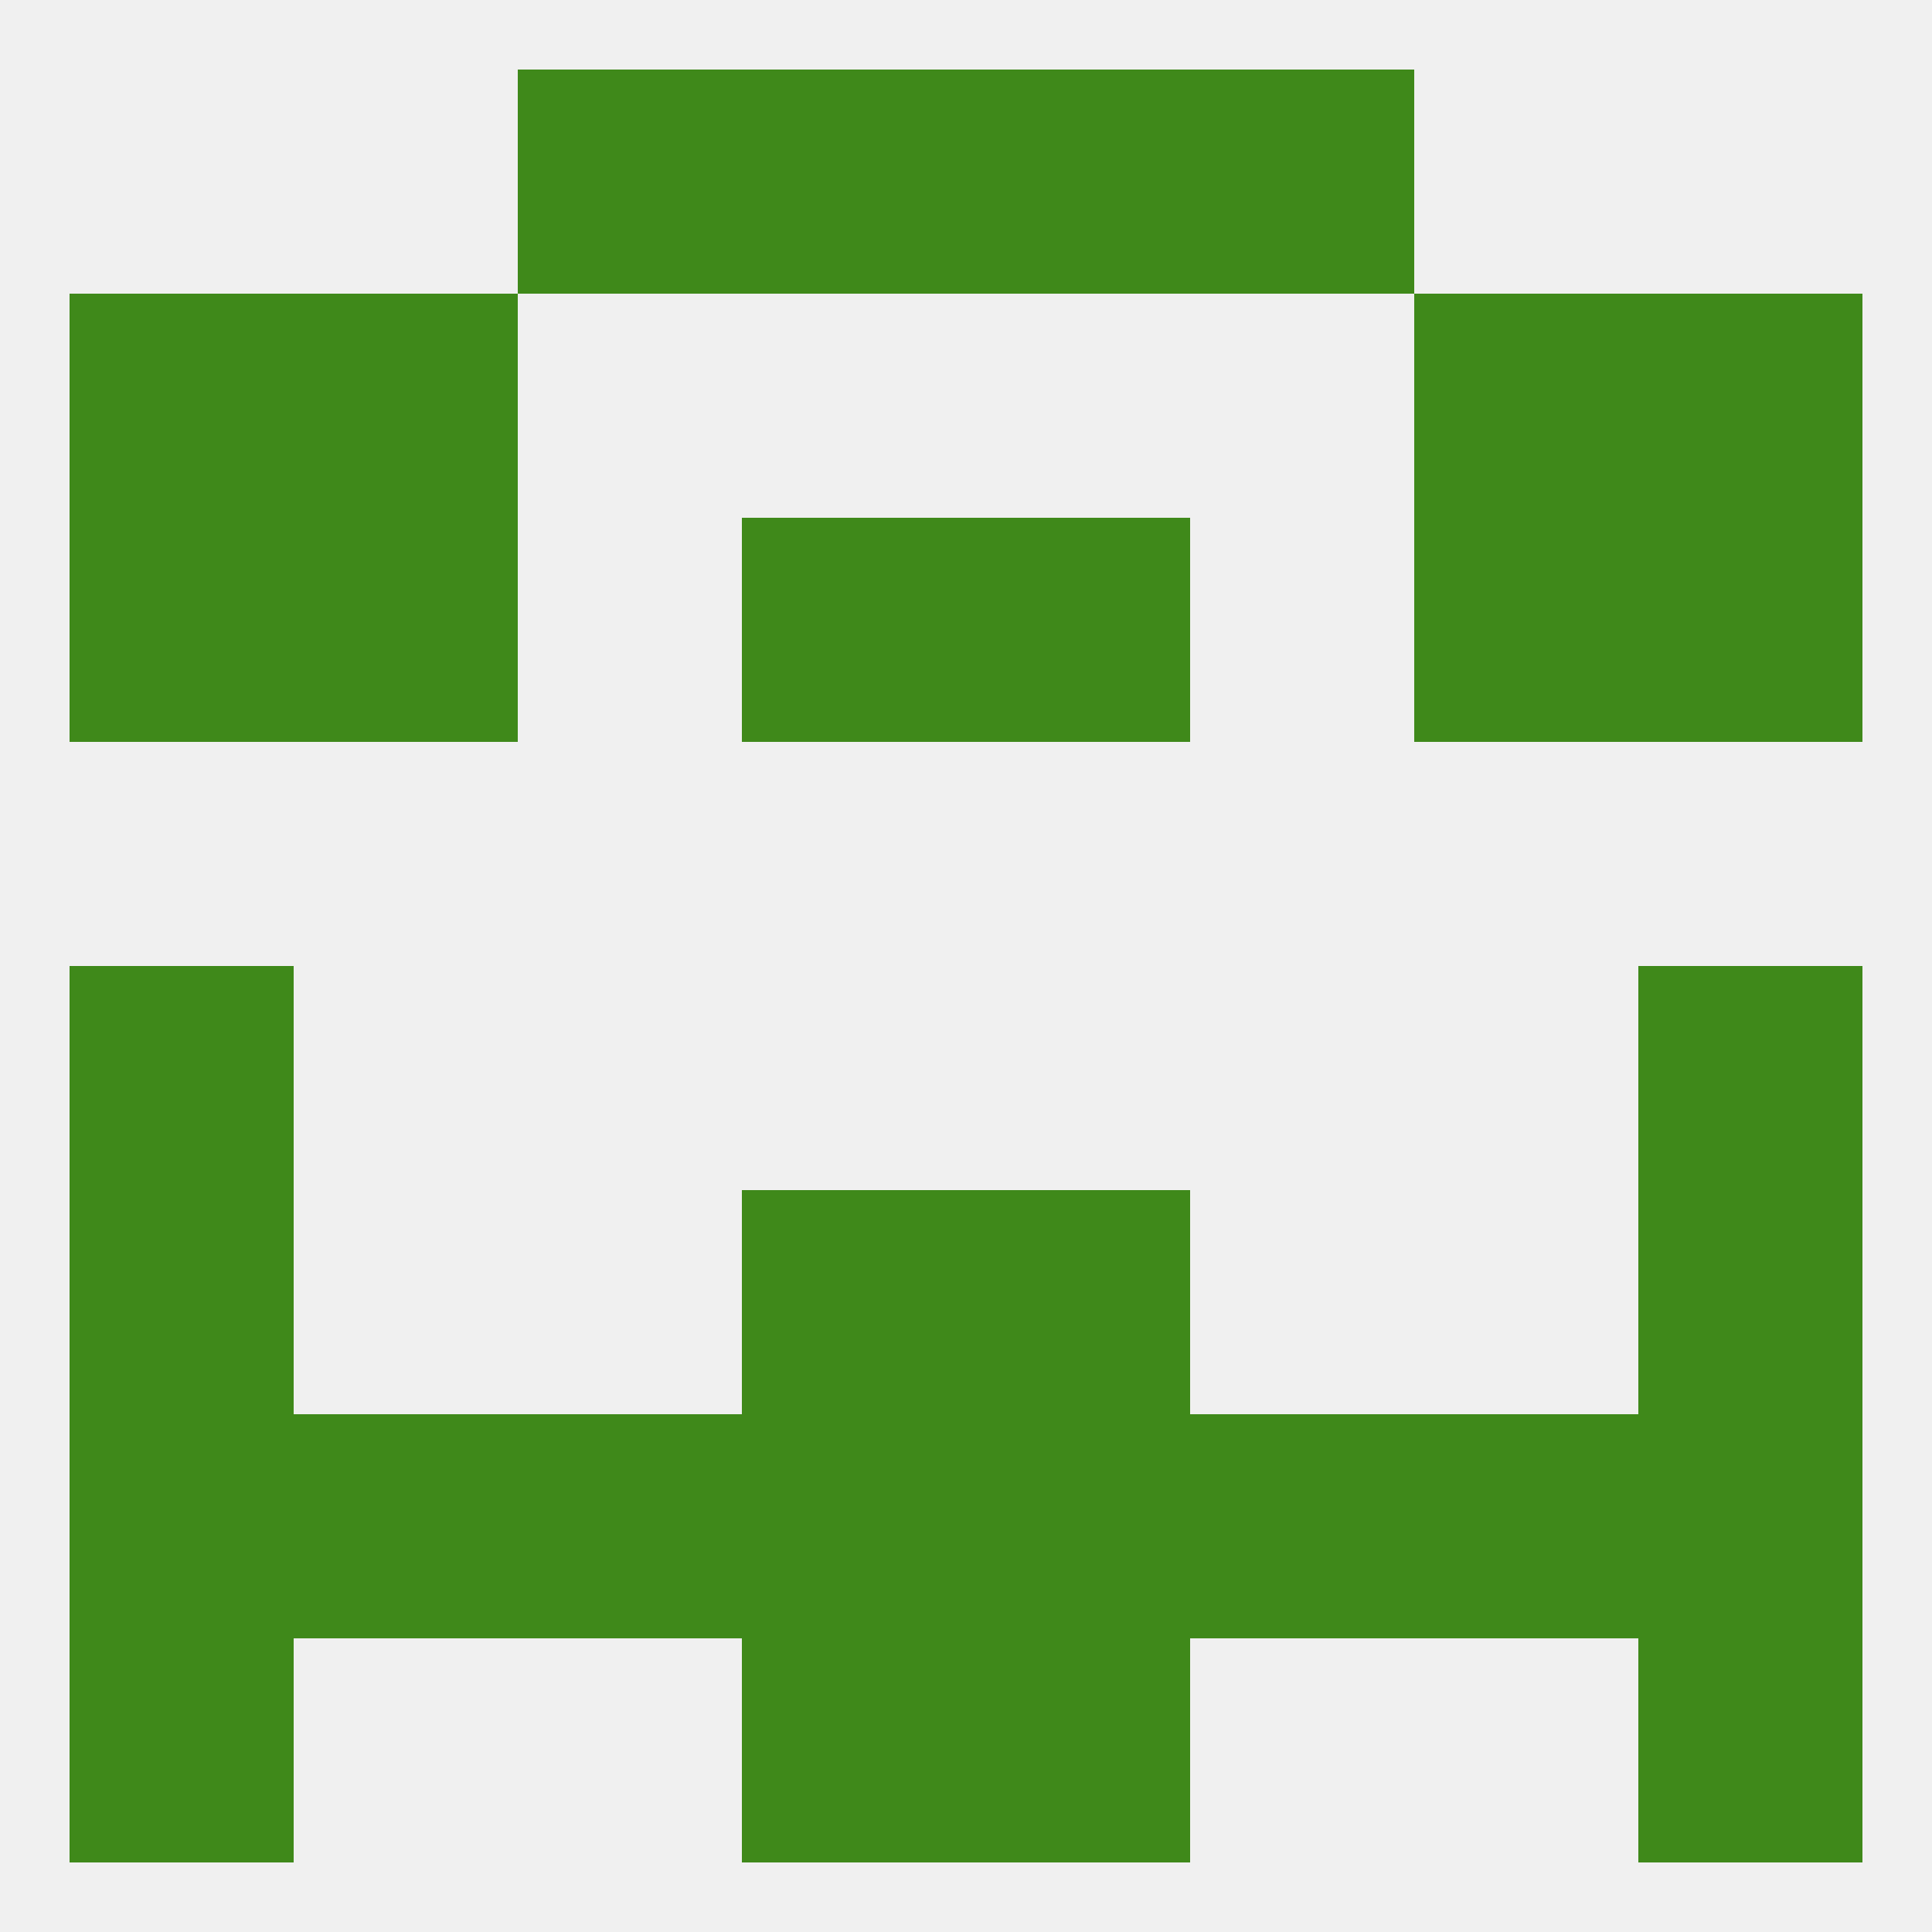 
<!--   <?xml version="1.0"?> -->
<svg version="1.1" baseprofile="full" xmlns="http://www.w3.org/2000/svg" xmlns:xlink="http://www.w3.org/1999/xlink" xmlns:ev="http://www.w3.org/2001/xml-events" width="250" height="250" viewBox="0 0 250 250" >
	<rect width="100%" height="100%" fill="rgba(240,240,240,255)"/>

	<rect x="9" y="125" width="29" height="29" fill="rgba(63,137,26,255)"/>
	<rect x="212" y="125" width="29" height="29" fill="rgba(63,137,26,255)"/>
	<rect x="96" y="154" width="29" height="29" fill="rgba(63,137,26,255)"/>
	<rect x="125" y="154" width="29" height="29" fill="rgba(63,137,26,255)"/>
	<rect x="9" y="154" width="29" height="29" fill="rgba(63,137,26,255)"/>
	<rect x="212" y="154" width="29" height="29" fill="rgba(63,137,26,255)"/>
	<rect x="38" y="183" width="29" height="29" fill="rgba(63,137,26,255)"/>
	<rect x="183" y="183" width="29" height="29" fill="rgba(63,137,26,255)"/>
	<rect x="154" y="183" width="29" height="29" fill="rgba(63,137,26,255)"/>
	<rect x="96" y="183" width="29" height="29" fill="rgba(63,137,26,255)"/>
	<rect x="125" y="183" width="29" height="29" fill="rgba(63,137,26,255)"/>
	<rect x="9" y="183" width="29" height="29" fill="rgba(63,137,26,255)"/>
	<rect x="67" y="183" width="29" height="29" fill="rgba(63,137,26,255)"/>
	<rect x="212" y="183" width="29" height="29" fill="rgba(63,137,26,255)"/>
	<rect x="125" y="212" width="29" height="29" fill="rgba(63,137,26,255)"/>
	<rect x="9" y="212" width="29" height="29" fill="rgba(63,137,26,255)"/>
	<rect x="212" y="212" width="29" height="29" fill="rgba(63,137,26,255)"/>
	<rect x="96" y="212" width="29" height="29" fill="rgba(63,137,26,255)"/>
	<rect x="125" y="9" width="29" height="29" fill="rgba(63,137,26,255)"/>
	<rect x="67" y="9" width="29" height="29" fill="rgba(63,137,26,255)"/>
	<rect x="154" y="9" width="29" height="29" fill="rgba(63,137,26,255)"/>
	<rect x="96" y="9" width="29" height="29" fill="rgba(63,137,26,255)"/>
	<rect x="38" y="38" width="29" height="29" fill="rgba(63,137,26,255)"/>
	<rect x="183" y="38" width="29" height="29" fill="rgba(63,137,26,255)"/>
	<rect x="9" y="38" width="29" height="29" fill="rgba(63,137,26,255)"/>
	<rect x="212" y="38" width="29" height="29" fill="rgba(63,137,26,255)"/>
	<rect x="38" y="67" width="29" height="29" fill="rgba(63,137,26,255)"/>
	<rect x="183" y="67" width="29" height="29" fill="rgba(63,137,26,255)"/>
	<rect x="9" y="67" width="29" height="29" fill="rgba(63,137,26,255)"/>
	<rect x="212" y="67" width="29" height="29" fill="rgba(63,137,26,255)"/>
	<rect x="96" y="67" width="29" height="29" fill="rgba(63,137,26,255)"/>
	<rect x="125" y="67" width="29" height="29" fill="rgba(63,137,26,255)"/>
</svg>